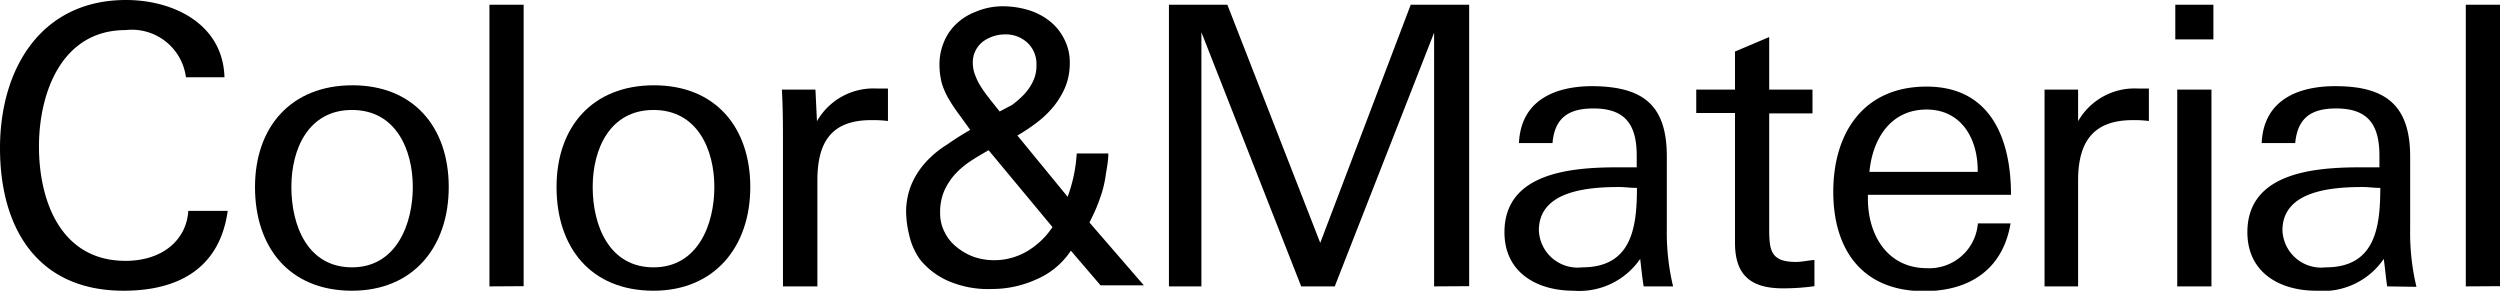 <svg xmlns="http://www.w3.org/2000/svg" viewBox="0 0 115.49 13.43"><g id="レイヤー_2" data-name="レイヤー 2"><g id="デザイン"><path d="M5.71,13.43c-4,0-5.71-2.91-5.71-6.59S1.91,0,5.82,0C8,0,10.3,1.1,10.37,3.57H8.59A2.52,2.52,0,0,0,5.8,1.39c-2.94,0-4,2.88-4,5.38s1,5.28,4,5.28c1.68,0,2.81-.94,2.9-2.31h1.82C10.14,12.46,8.16,13.43,5.71,13.43Z"/><path d="M16.26,13.43c-2.89,0-4.48-2-4.48-4.79s1.68-4.7,4.5-4.7,4.45,1.93,4.45,4.7S19.09,13.43,16.26,13.43Zm0-8.35c-2,0-2.8,1.78-2.8,3.56s.75,3.71,2.8,3.71,2.81-2,2.81-3.71S18.3,5.08,16.26,5.08Z"/><path d="M22.61,13.23V.22h1.58v13Z"/><path d="M30.19,13.43c-2.9,0-4.48-2-4.48-4.79s1.67-4.7,4.5-4.7,4.45,1.93,4.45,4.7S33,13.43,30.19,13.43Zm0-8.35c-2,0-2.81,1.78-2.81,3.56s.76,3.71,2.81,3.71S33,10.37,33,8.64,32.22,5.08,30.19,5.08Z"/><path d="M40.24,5.55c-1.87,0-2.48,1.06-2.48,2.79v4.89H36.17V6.81c0-.89,0-1.79-.05-2.67h1.55l.07,1.46a3,3,0,0,1,2.77-1.51l.51,0v1.5A5.38,5.38,0,0,0,40.24,5.55Z"/><path d="M47.89,12.9a4.94,4.94,0,0,1-2.06.45,4.63,4.63,0,0,1-2.09-.4A3.48,3.48,0,0,1,42.51,12,3.07,3.07,0,0,1,42,10.85a4.75,4.75,0,0,1-.14-1,3.3,3.3,0,0,1,.25-1.34,3.64,3.64,0,0,1,.64-1,4.56,4.56,0,0,1,1-.83A13.21,13.21,0,0,1,44.82,6l-.52-.72a7.52,7.52,0,0,1-.46-.69,3.28,3.28,0,0,1-.33-.74,3.34,3.34,0,0,1-.11-.87,2.62,2.62,0,0,1,.19-1,2.38,2.38,0,0,1,.56-.85,2.63,2.63,0,0,1,.91-.58A3.19,3.19,0,0,1,46.3.29a4.16,4.16,0,0,1,1.16.16,3,3,0,0,1,1,.5,2.42,2.42,0,0,1,.69.83,2.34,2.34,0,0,1,.27,1.14A2.91,2.91,0,0,1,49.22,4a3.77,3.77,0,0,1-.54.91,4.62,4.62,0,0,1-.78.75,8.8,8.8,0,0,1-.9.6l2.32,2.83a6.88,6.88,0,0,0,.42-2H51.2c0,.39-.08.71-.12,1a5.2,5.2,0,0,1-.16.75c-.07.23-.15.45-.24.68s-.21.47-.35.76l2.51,2.9h-2l-1.37-1.6A3.59,3.59,0,0,1,47.89,12.9ZM44.81,7.46a3.81,3.81,0,0,0-.71.61,3,3,0,0,0-.49.77,2.52,2.52,0,0,0-.18,1,1.91,1.91,0,0,0,.21.89,2,2,0,0,0,.55.68,2.74,2.74,0,0,0,.78.45,2.86,2.86,0,0,0,.91.16,3,3,0,0,0,1.58-.42,3.61,3.61,0,0,0,1.16-1.11L45.67,6.94C45.37,7.11,45.08,7.28,44.81,7.46Zm1.94-2.61a4.37,4.37,0,0,0,.56-.49,2.45,2.45,0,0,0,.41-.6A1.65,1.65,0,0,0,47.88,3a1.34,1.34,0,0,0-.39-1,1.46,1.46,0,0,0-1.08-.41,1.72,1.72,0,0,0-1,.33,1.21,1.21,0,0,0-.47,1,1.54,1.54,0,0,0,.12.58,2.71,2.71,0,0,0,.29.56c.12.19.26.37.4.55l.43.54Z"/><path d="M66.25,13.23V1.51L61.66,13.23H60.11L55.5,1.49V13.23H54V.22h2.7l4.29,11,4.18-11h2.7v13Z"/><path d="M75.93,13.23c-.07-.43-.11-.86-.16-1.27a3.41,3.41,0,0,1-3.08,1.47c-1.69,0-3.19-.84-3.19-2.7,0-2.72,3-3,5.21-3l.9,0s0-.35,0-.53c0-1.4-.49-2.19-2-2.19-1.12,0-1.79.41-1.89,1.6H70.17c.09-2,1.69-2.63,3.4-2.63C75.89,4,77,4.84,77,7.22v3.35a10.7,10.7,0,0,0,.29,2.66ZM74.8,8.64c-1.41,0-3.71.16-3.71,2a1.79,1.79,0,0,0,2,1.71c2.29,0,2.53-1.84,2.53-3.67C75.25,8.68,75.1,8.64,74.8,8.64Z"/><path d="M82.36,13.32c-1.46,0-2.21-.59-2.21-2.1v-6H78.36V4.14h1.79V2.38l1.58-.67V4.14h2v1.1h-2v5.35c0,1,.09,1.51,1.24,1.51.29,0,.54-.07.85-.09v1.21A10.34,10.34,0,0,1,82.36,13.32Z"/><path d="M86.29,9v.18c0,1.68.9,3.21,2.74,3.21a2.25,2.25,0,0,0,2.34-2.07h1.51c-.36,2.14-1.91,3.13-4,3.13-2.83,0-4.19-1.89-4.19-4.59S86.07,4,89,4s3.9,2.36,3.9,5ZM89,5.06c-1.67,0-2.5,1.37-2.64,2.88h5C91.39,6.45,90.63,5.06,89,5.06Z"/><path d="M98.52,5.55C96.65,5.55,96,6.61,96,8.34v4.89H94.45V6.81c0-.89,0-1.79,0-2.67H96L96,5.6a3,3,0,0,1,2.77-1.51l.5,0v1.5A5.12,5.12,0,0,0,98.52,5.55Z"/><path d="M100.49,1.82V.22h1.76v1.6Zm.09,11.41V4.14h1.58v9.09Z"/><path d="M110.28,13.23c-.07-.43-.1-.86-.16-1.27A3.4,3.4,0,0,1,107,13.43c-1.69,0-3.18-.84-3.18-2.7,0-2.72,3-3,5.2-3l.9,0s0-.35,0-.53c0-1.4-.49-2.19-2-2.19-1.12,0-1.78.41-1.89,1.6h-1.55c.09-2,1.69-2.63,3.4-2.63,2.33,0,3.46.88,3.46,3.26v3.35a10.7,10.7,0,0,0,.29,2.66Zm-1.13-4.59c-1.41,0-3.71.16-3.71,2a1.79,1.79,0,0,0,2,1.71c2.28,0,2.52-1.84,2.52-3.67C109.6,8.68,109.45,8.64,109.15,8.64Z"/><path d="M113.91,13.23V.22h1.58v13Z"/></g></g></svg>